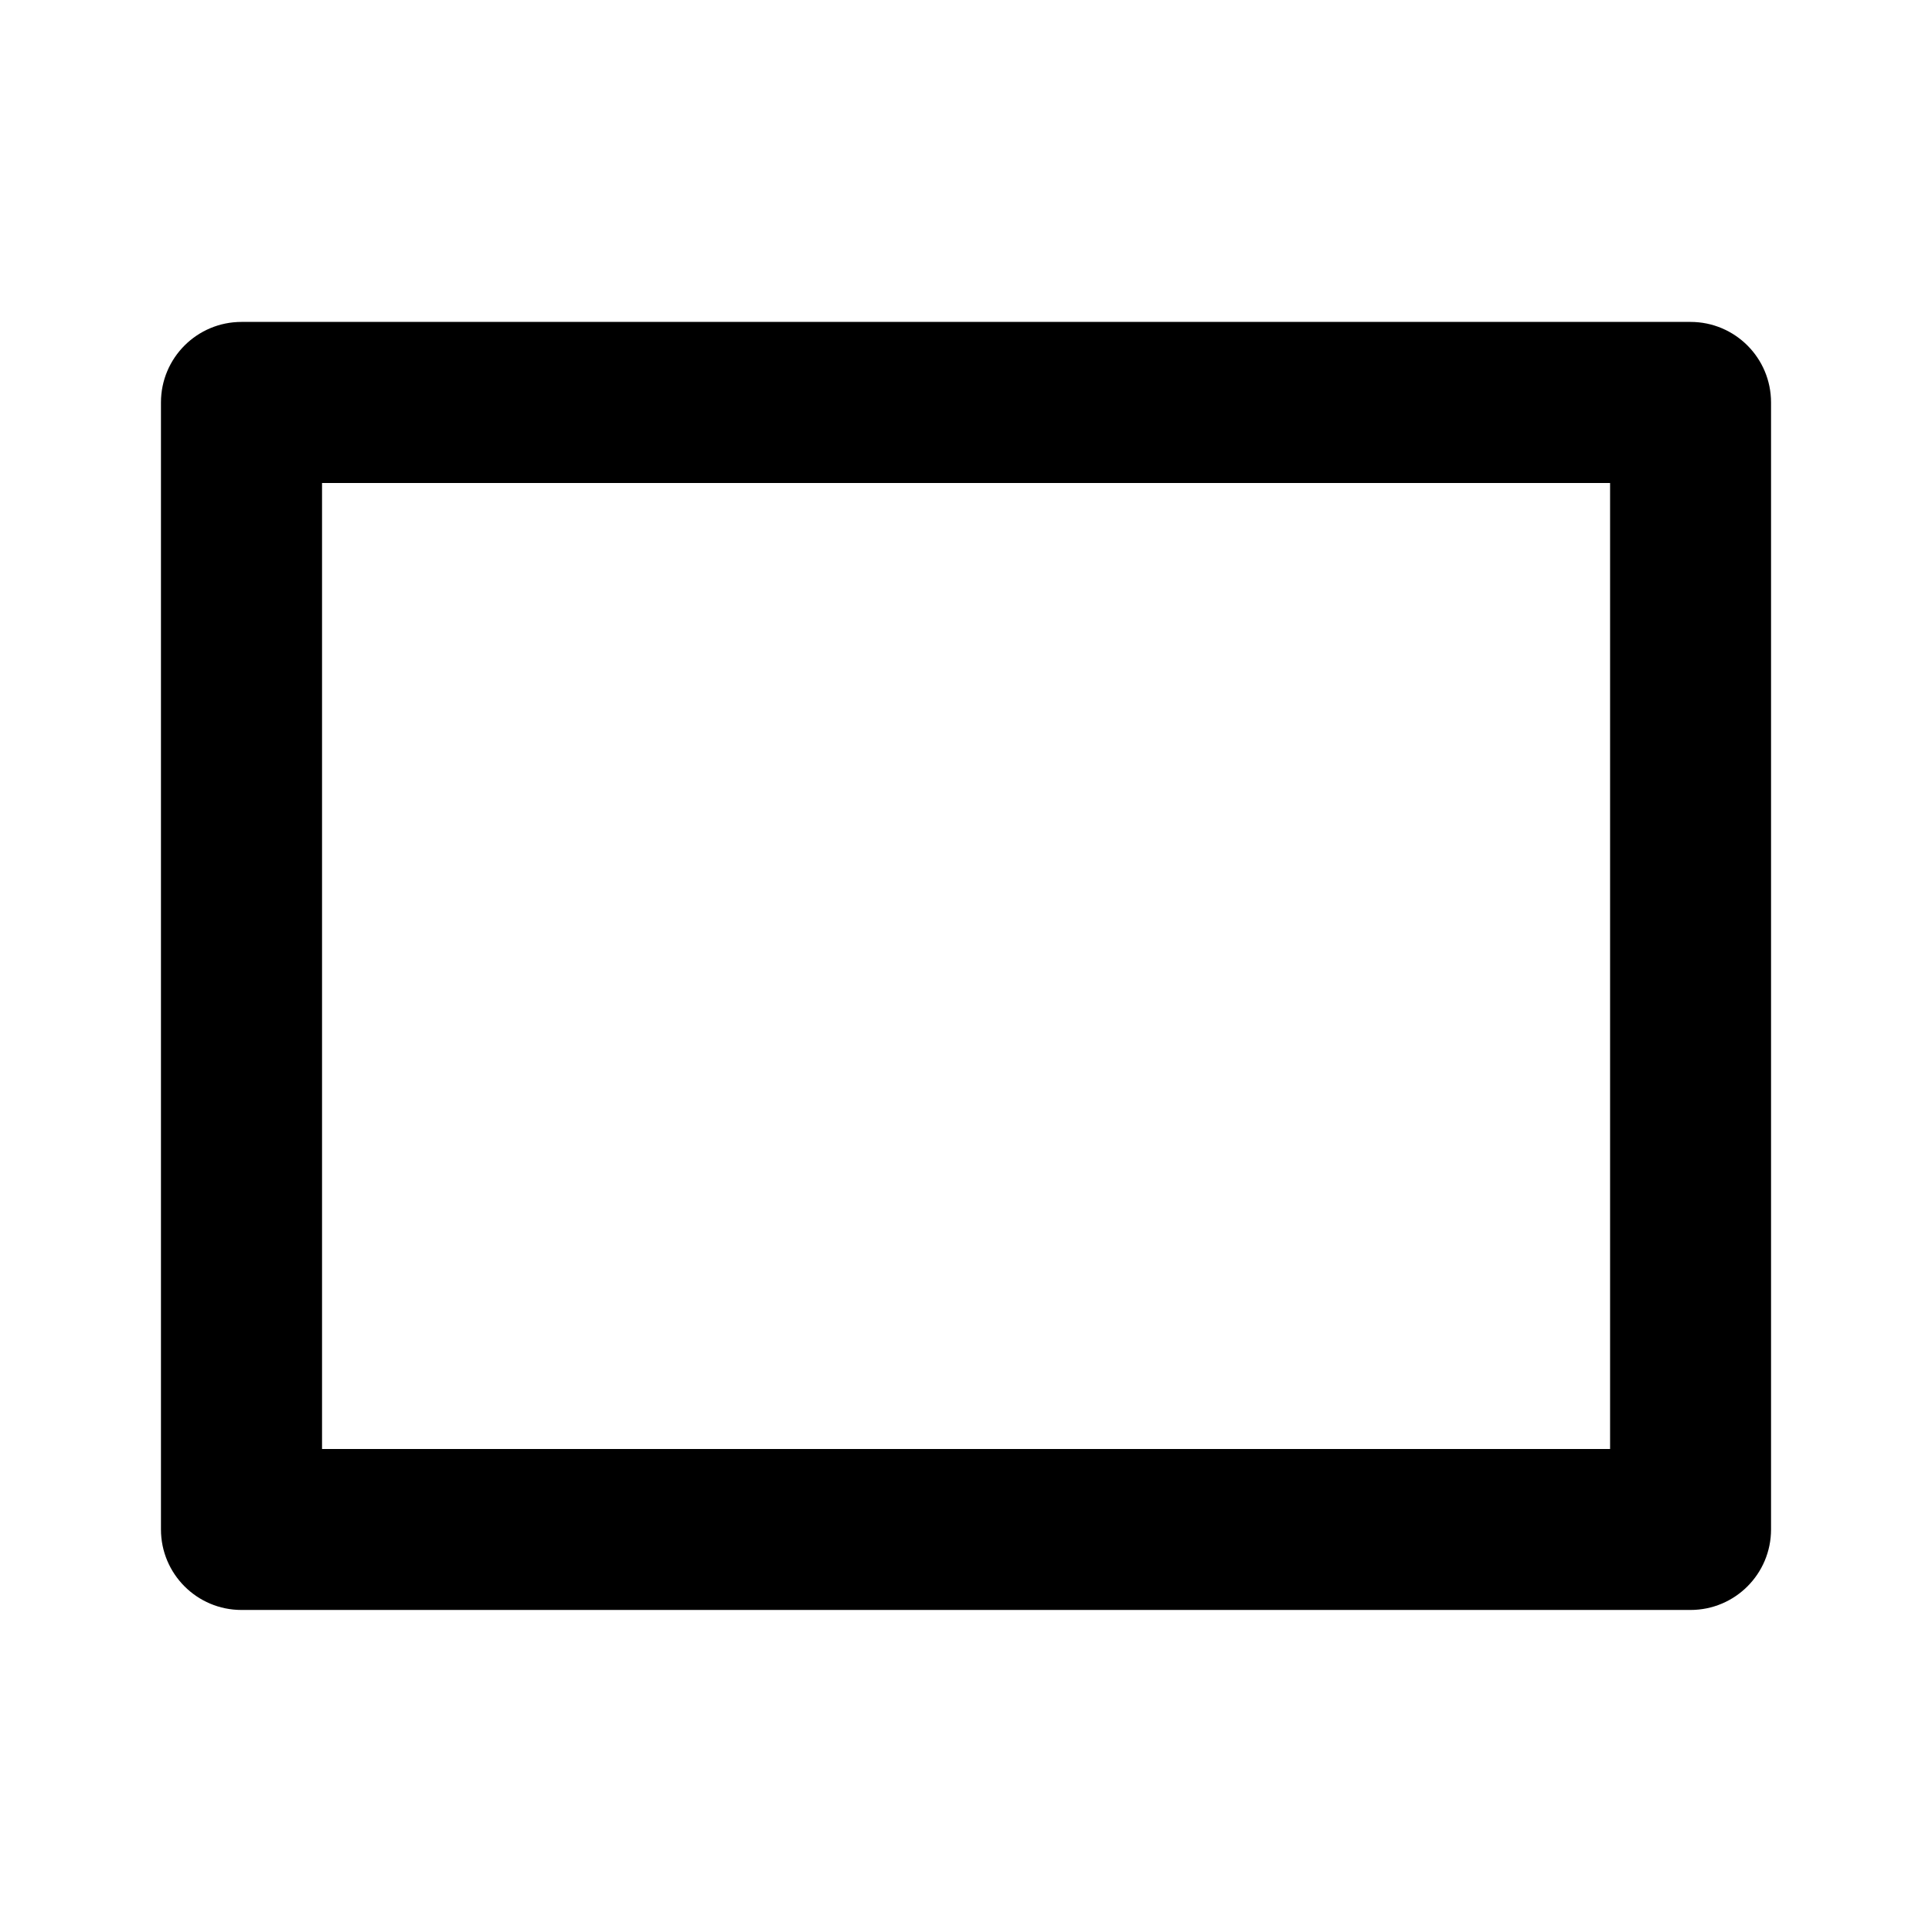 <!-- Generated by IcoMoon.io -->
<svg version="1.1" xmlns="http://www.w3.org/2000/svg" width="16" height="16" viewBox="0 0 16 16">
<title>bx-rectangle</title>
<path d="M2 13.333h12c0.368 0 0.667-0.298 0.667-0.667v0-9.333c0-0.368-0.298-0.667-0.667-0.667v0h-12c-0.368 0-0.667 0.298-0.667 0.667v0 9.333c0 0.368 0.298 0.667 0.667 0.667v0zM2.667 4h10.667v8h-10.667v-8z"></path>
</svg>
